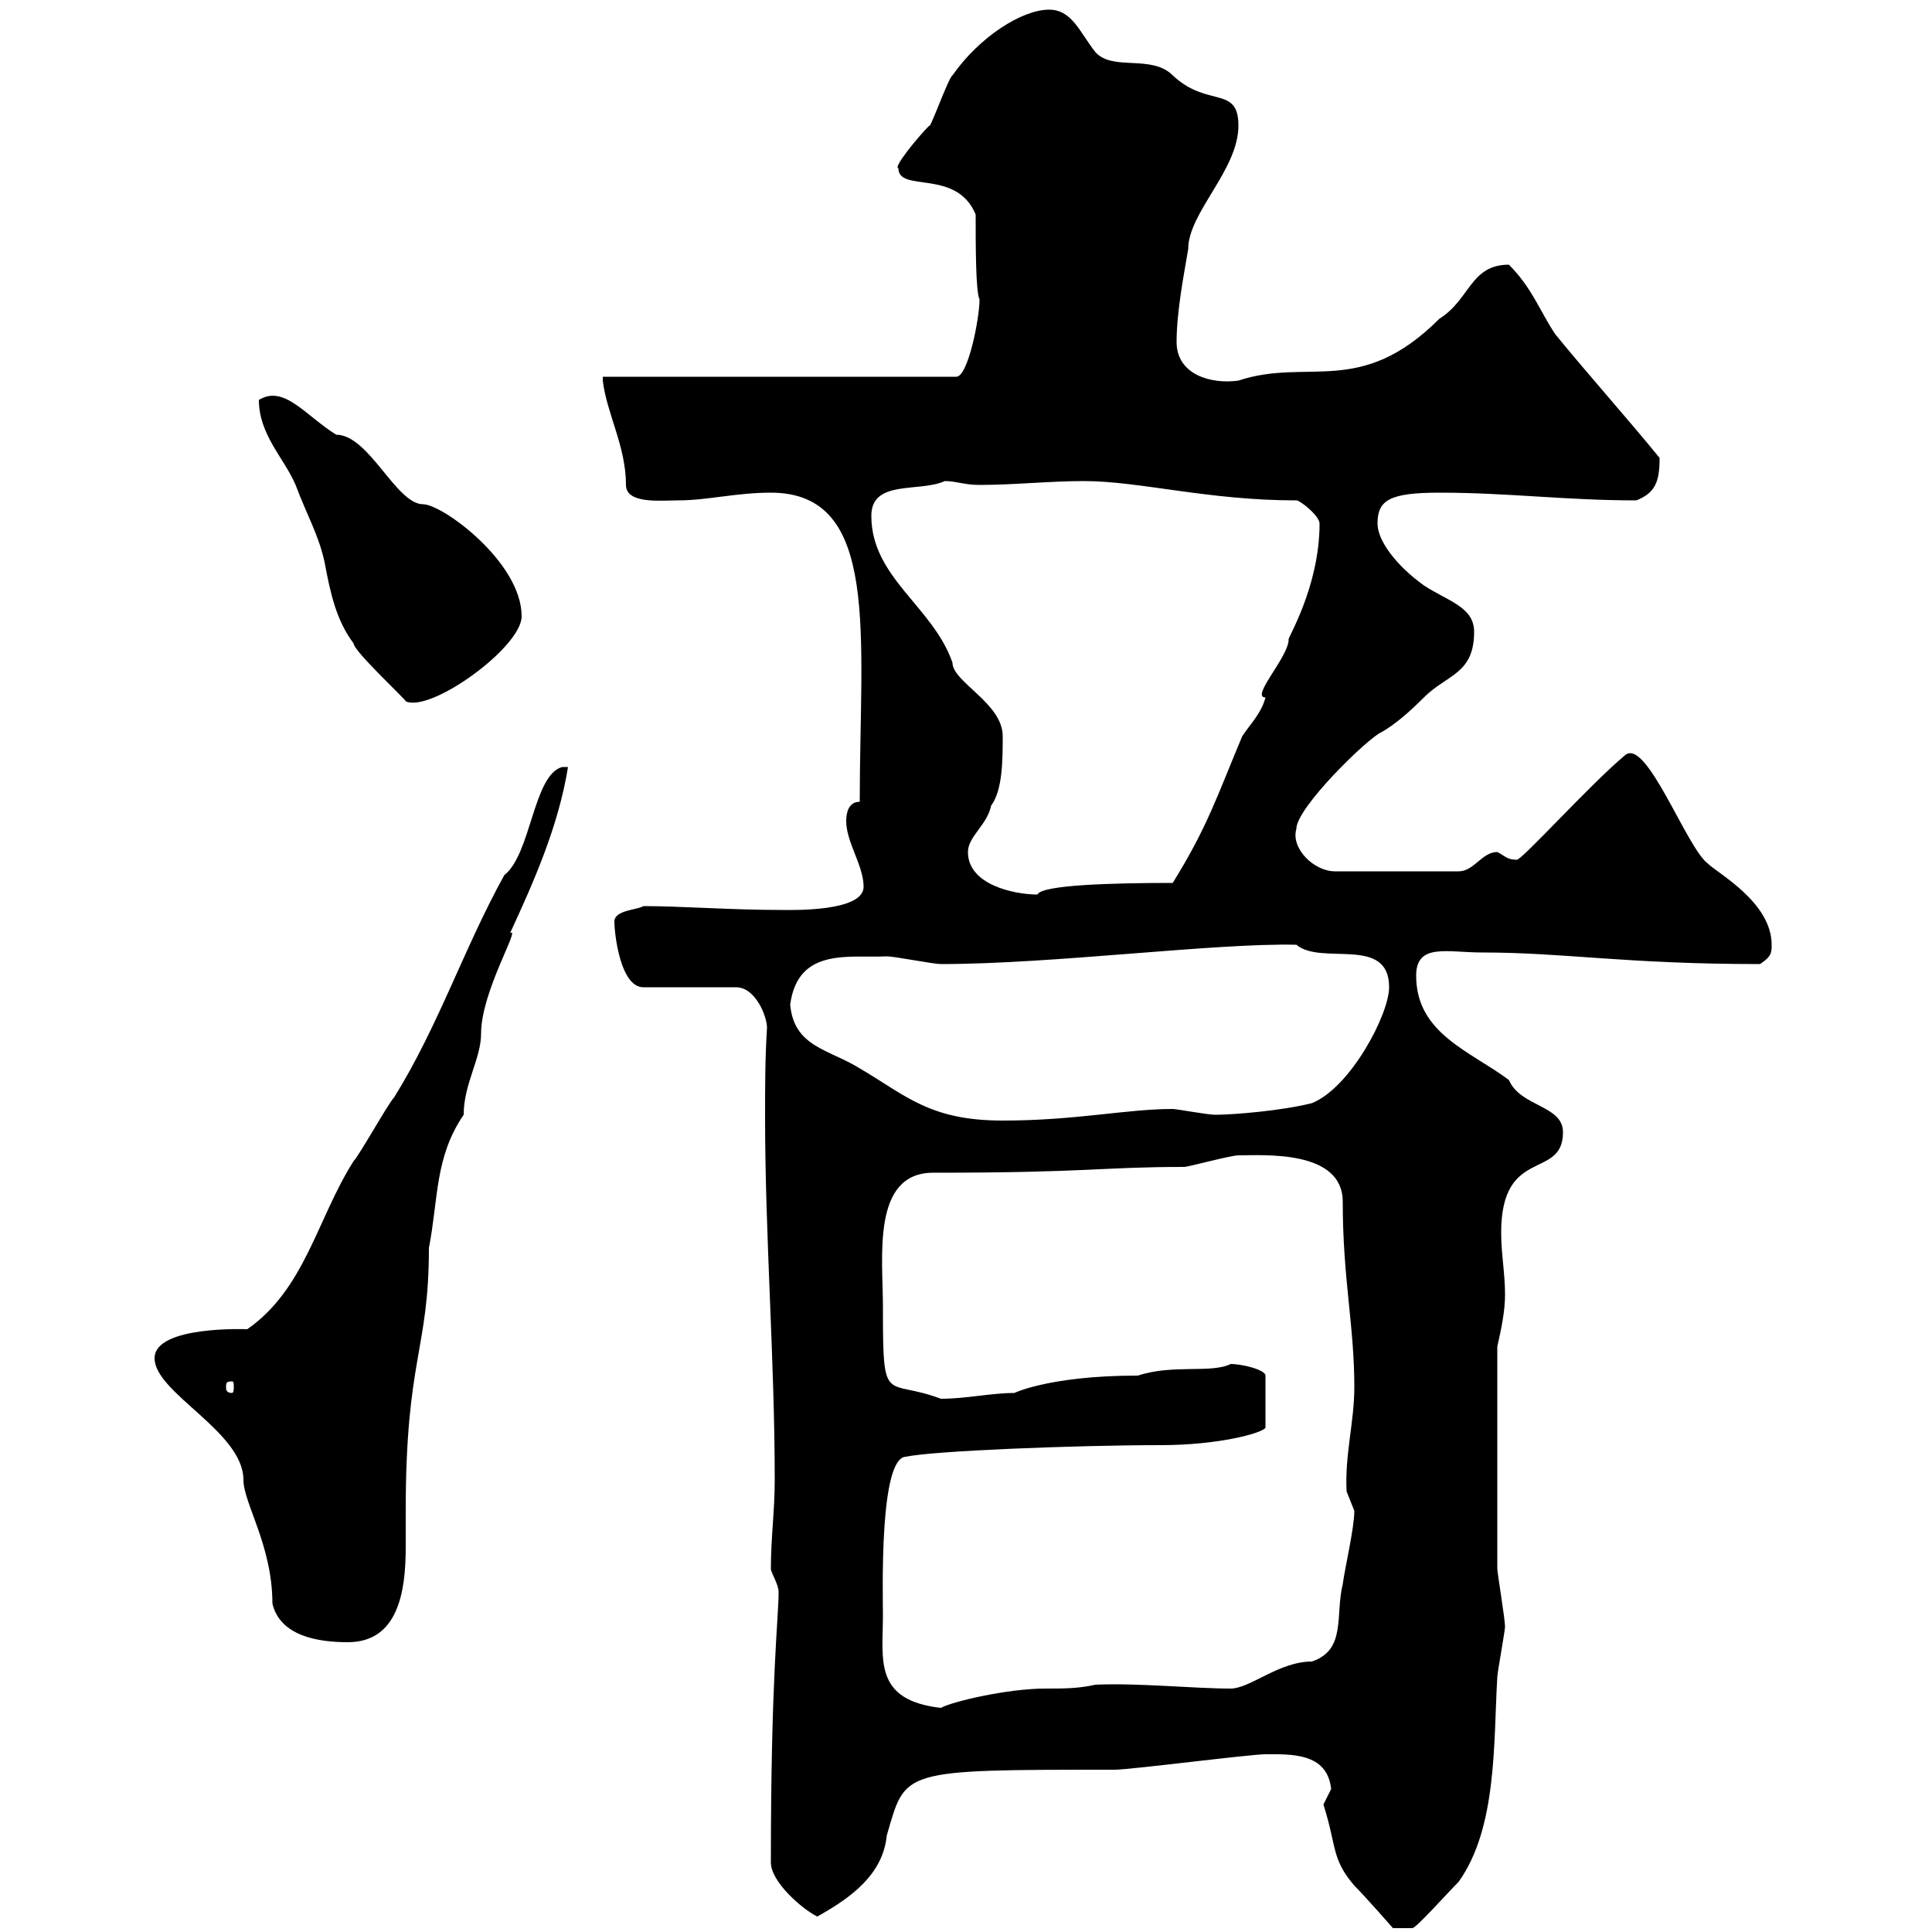 <svg xmlns="http://www.w3.org/2000/svg" xmlns:xlink="http://www.w3.org/1999/xlink" width="300" height="300"><path d="M205.50 280.20C207.60 286.80 206.70 288.60 210.30 292.80C212.10 294.60 216.30 299.40 216.30 299.40L219.30 299.40C219.90 299.40 224.70 294 226.50 292.20C232.50 283.80 231.90 270.60 232.50 260.40C232.50 259.80 233.70 253.20 233.70 252.60C233.70 251.40 232.50 244.20 232.50 243.60C232.50 237 232.50 222.90 232.50 209.10C233.10 206.40 233.70 203.70 233.70 201C233.70 197.70 233.10 194.70 233.10 191.40C233.10 177.90 242.70 183.30 242.70 175.80C242.70 171.60 236.10 171.90 234.30 167.70C228.30 163.20 219.90 160.50 219.90 151.50C219.90 146.40 224.70 147.90 230.10 147.90C243 147.90 252.30 149.70 273.30 149.70C275.10 148.50 275.10 147.90 275.10 146.70C275.10 140.10 266.70 135.60 265.20 134.10C261.90 131.70 255.60 114.30 252.30 117.30C246.90 121.80 236.10 133.80 235.50 133.50C234 133.50 233.70 132.90 232.50 132.30C230.10 132.30 228.90 135.30 226.50 135.30L207.30 135.30C204 135.30 200.40 131.70 201.30 128.70C201.30 125.40 212.40 114.60 214.50 113.70C216.60 112.50 218.70 110.70 221.10 108.30C224.70 104.70 228.90 104.70 228.90 98.10C228.90 94.20 224.70 93.30 221.10 90.90C216.90 87.90 213.90 84 213.90 81.30C213.90 77.70 215.70 76.50 223.50 76.50C234.30 76.50 243 77.70 254.10 77.70C257.10 76.50 257.70 74.70 257.70 71.10C252.30 64.50 246.90 58.50 241.50 51.90C239.10 48.30 237.90 44.70 234.30 41.10C228.30 41.10 228.30 46.50 223.50 49.50C211.20 61.80 203.10 55.50 192.30 59.10C188.10 59.70 182.70 58.20 182.70 53.10C182.70 48.30 183.90 42.30 184.50 38.70C184.50 33 192.30 26.40 192.30 19.50C192.30 13.20 187.50 16.80 182.10 11.70C178.80 8.40 172.80 11.10 170.10 8.10C167.70 5.10 166.50 1.50 162.90 1.50C158.70 1.50 152.10 5.70 147.90 11.70C147.30 12 144.30 20.40 144.30 19.50C142.50 21.30 138.60 26.10 139.50 26.10C139.50 30 148.50 26.10 151.50 33.30C151.50 38.10 151.50 45.30 152.10 46.50C152.10 49.50 150.30 58.50 148.50 58.50L93.60 58.50C93.60 58.50 93.60 59.10 93.60 59.10C94.20 64.20 97.20 69.30 97.20 75.30C97.20 78.30 102.60 77.70 105.30 77.70C109.80 77.70 114.30 76.50 119.70 76.50C136.80 76.50 133.50 98.70 133.50 124.50C131.70 124.50 131.40 126.30 131.40 127.50C131.40 130.80 134.10 134.40 134.10 137.70C134.10 141.60 123 141.30 121.50 141.30C113.40 141.30 105.90 140.70 99.90 140.70C99 141.30 95.40 141.30 95.40 143.10C95.40 144.90 96.30 153.30 99.90 153.30L114.30 153.30C117.30 153.30 119.10 157.80 119.10 159.60C118.80 164.40 118.80 168.60 118.80 173.40C118.80 192 120.30 211.20 120.30 229.80C120.30 234.60 119.70 238.80 119.70 243.60C119.70 244.20 120.90 246 120.90 247.20C120.90 251.40 119.70 260.10 119.70 289.20C119.70 292.20 124.50 296.40 126.90 297.60C132.30 294.60 137.10 291 137.70 285C140.70 274.80 139.50 274.80 173.10 274.80C175.50 274.80 194.10 272.40 196.50 272.40C200.40 272.40 206.10 272.10 206.70 277.80C206.70 277.80 205.50 280.20 205.50 280.20ZM137.10 250.80C137.10 247.50 136.50 226.20 140.70 226.20C144.60 225.30 167.10 224.40 180.30 224.40C189 224.40 195.90 222.60 196.50 221.70L196.50 213.60C196.50 212.70 192.90 211.80 191.10 211.80C188.10 213.30 182.10 211.80 176.70 213.60C162.30 213.60 156.90 216.60 157.50 216.30C153.90 216.30 150 217.20 146.10 217.20C137.40 213.90 137.10 218.70 137.10 202.80C137.10 195.30 135.30 182.10 144.90 182.10C169.20 182.10 171 181.20 183.90 181.20C184.50 181.20 191.10 179.40 192.30 179.40C196.20 179.40 208.50 178.50 208.50 186.60C208.50 198.60 210.30 205.80 210.30 215.40C210.30 220.80 208.80 225.90 209.10 231.60C209.10 231.60 210.30 234.60 210.30 234.60C210.30 237.30 208.80 243.60 208.50 246C207.30 250.80 209.10 256.20 203.70 258C198.60 258 194.10 262.20 191.10 262.20C185.40 262.20 176.70 261.30 170.10 261.60C167.40 262.20 165.30 262.20 162.30 262.20C156.30 262.20 147.60 264.30 146.10 265.20C135.60 264 137.10 257.70 137.10 250.80ZM24 210.90C24 216.30 37.80 222.30 37.80 229.80C37.80 233.40 42.30 240 42.30 249C43.50 254.10 49.50 255 54 255C61.80 255 63 247.20 63 240.30C63 238.20 63 236.10 63 234.60C63 210.90 66.60 209.70 66.60 193.80C68.10 186 67.50 179.70 72 173.10C72 168.30 74.70 164.40 74.70 160.50C74.70 153.90 81 143.70 79.20 144.90C82.80 137.10 86.70 128.40 88.20 119.10L87.30 119.10C82.80 120.30 82.50 132.60 78.30 135.90C72 147.30 68.10 159.30 61.20 170.40C60.30 171.30 55.80 179.40 54.90 180.30C49.20 189.30 47.40 200.10 38.40 206.40C38.40 206.40 24 205.80 24 210.90ZM36 214.50C36.30 214.50 36.30 214.80 36.30 215.40C36.30 215.70 36.30 216.30 36 216.30C35.10 216.30 35.10 215.70 35.10 215.40C35.10 214.80 35.10 214.50 36 214.50ZM122.70 156C123.90 147 132 148.80 137.70 148.50C138.90 148.50 144.90 149.70 146.10 149.70C163.50 149.70 188.70 146.40 201.30 146.70C205.20 150 215.70 145.20 215.70 153.30C215.70 157.50 209.70 168.90 203.70 171.30C198.90 172.50 191.40 173.10 188.70 173.10C187.50 173.10 182.70 172.20 182.10 172.20C174.90 172.20 167.10 174 155.70 174C144.30 174 140.70 170.10 133.50 165.90C128.70 162.90 123.30 162.60 122.70 156ZM150.30 132.30C150.30 129.90 153.30 128.10 153.90 125.10C155.70 122.70 155.70 117.90 155.70 114.30C155.70 109.20 147.90 105.90 147.90 102.90C144.90 94.20 135.30 89.70 135.30 80.10C135.30 74.40 142.80 76.50 146.70 74.70C148.50 74.70 149.70 75.30 152.10 75.30C157.50 75.30 162.90 74.70 168.30 74.70C177 74.70 187.50 77.70 201.30 77.70C201.90 77.70 204.90 80.10 204.90 81.30C204.90 91.20 199.80 99.30 200.10 99.30C200.10 102 194.10 108.30 196.50 108.30C195.90 110.70 194.10 112.50 192.90 114.30C189 123.60 187.50 128.40 182.10 137.10C172.80 137.10 161.70 137.40 161.10 138.90C157.50 138.90 150.30 137.40 150.30 132.30ZM40.20 62.10C40.20 67.50 44.10 71.10 45.90 75.30C47.70 80.10 49.50 83.10 50.40 87.30C51.30 92.10 52.20 96.30 54.90 99.90C54.90 101.10 63.30 108.90 63 108.90C66.90 110.70 81 100.50 81 95.70C81 87.30 68.70 78.30 65.70 78.30C61.50 78.30 57.30 67.50 52.20 67.50C47.40 64.50 44.10 59.70 40.20 62.10Z"/></svg>